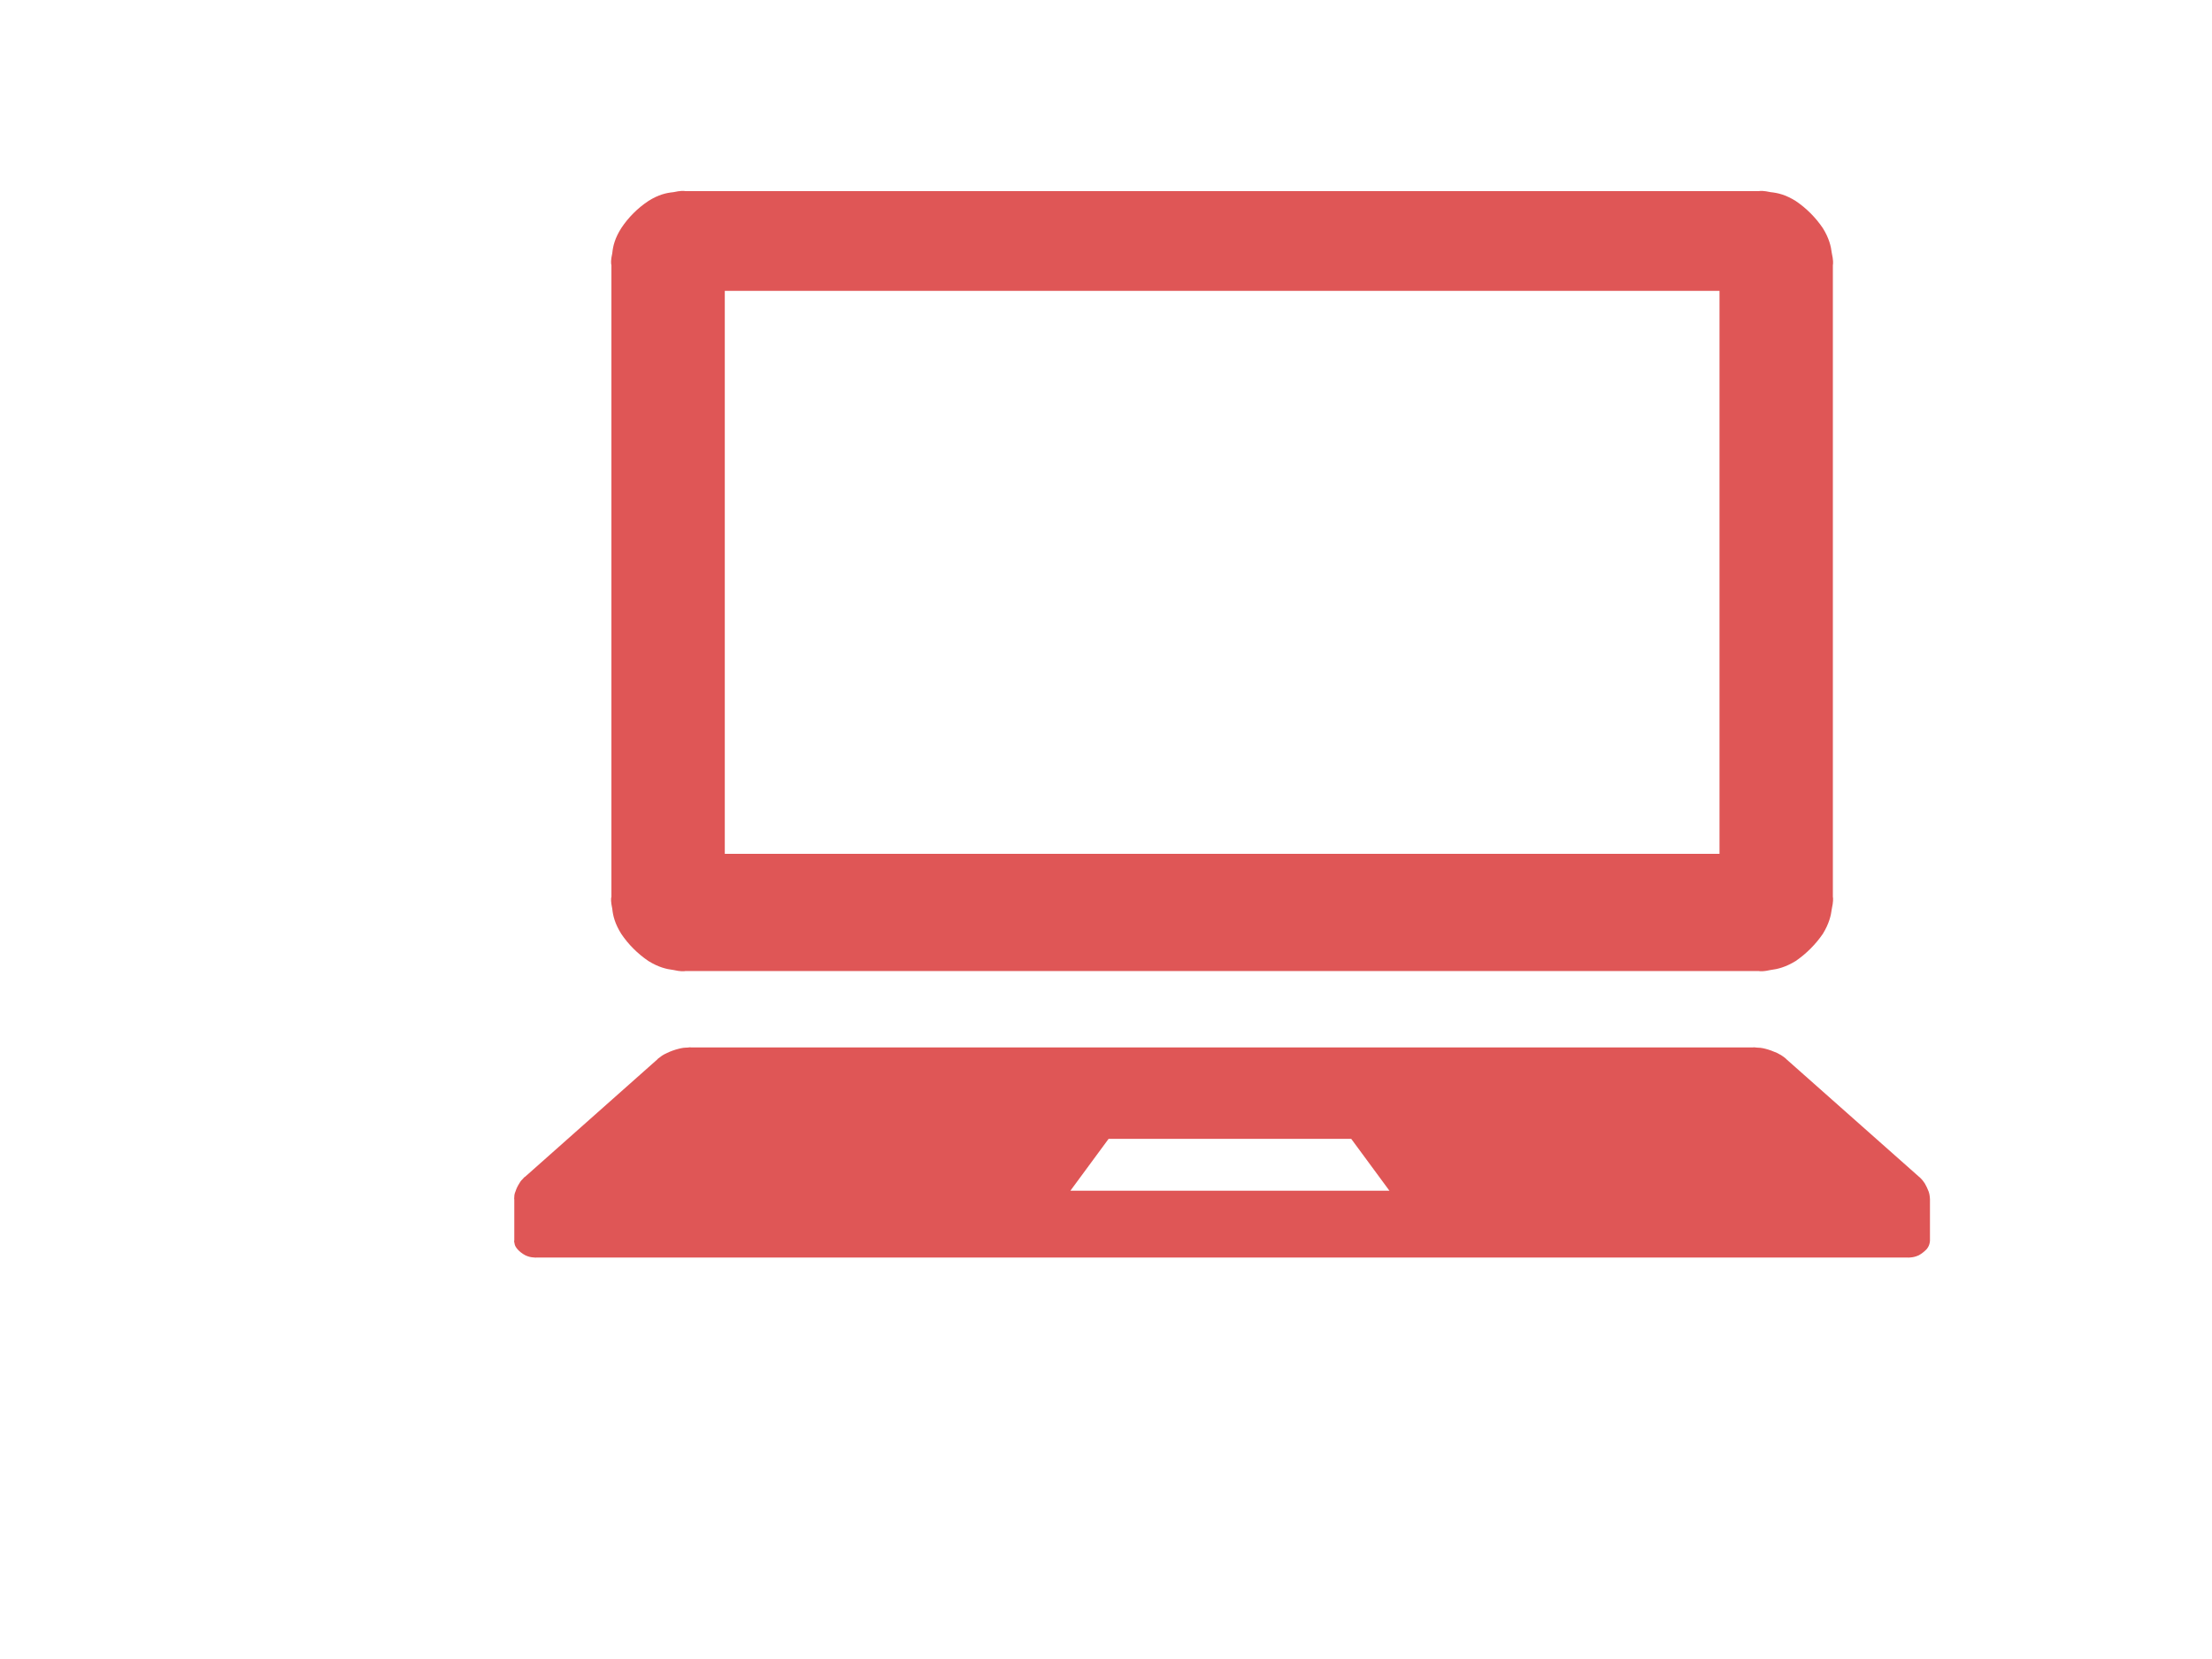 ﻿<?xml version="1.0" encoding="utf-8"?>
<!-- Generator:9va-0.2.29 (9va-win) http://www.d1.dion.ne.jp/~danjiro/9va/win.html -->
<svg xmlns:xlink="http://www.w3.org/1999/xlink" image-rendering="optimizeSpeed" baseProfile="basic" version="1.1"  xmlns="http://www.w3.org/2000/svg"
  id="ノートパソコンのアイコン素材41.svg" viewBox="-118 -1 800 600" >
  <defs>
  </defs>
  <g id="SVG_Still">
    <path fill="#df5656" stroke="none" d="M129.94,350.19L518.06,350.19 C518.63,350.31 519.81,350.38 522.38,349.81 C524.88,349.50 527.75,348.81 531.44,346.56 C535.25,343.94 538.63,340.56 541.25,336.75 C543.50,333.06 544.19,330.19 544.50,327.69 C545.06,325.13 545.00,323.88 544.88,323.31 L544.88,94.94 C545.00,94.31 545.06,93.06 544.50,90.56 C544.19,88.00 543.50,85.13 541.25,81.50 C538.63,77.63 535.25,74.25 531.44,71.69 C527.75,69.38 524.88,68.75 522.38,68.50 C519.81,67.94 518.63,68.00 518.06,68.13 L129.94,68.13 C129.31,68.00 128.06,67.94 125.56,68.50 C123.00,68.75 120.13,69.38 116.50,71.69 C112.63,74.25 109.25,77.63 106.69,81.50 C104.38,85.13 103.69,88.00 103.44,90.56 C102.88,93.06 102.94,94.31 103.13,94.94 L103.13,323.31 C102.94,323.88 102.88,325.13 103.44,327.69 C103.69,330.19 104.38,333.06 106.69,336.75 C109.25,340.56 112.63,343.94 116.50,346.56 C120.13,348.81 123.00,349.50 125.56,349.81 C128.06,350.38 129.31,350.31 129.94,350.19 L129.94,350.19 Z
M503.88,104.19L503.88,307.81 144.13,307.81 144.13,104.19 503.88,104.19 Z"></path>
    <path fill="#df5656" stroke="none" d="M576.00,424.56L528.13,382.13 C528.00,382.00 527.81,381.75 527.19,381.31 C526.63,380.88 525.88,380.38 524.69,379.81 C523.31,379.19 521.94,378.69 520.50,378.31 C519.06,377.94 518.13,377.88 517.38,377.88 C516.50,377.75 516.13,377.75 516.00,377.81 L131.94,377.81 C131.75,377.75 131.38,377.75 130.56,377.88 C129.75,377.88 128.81,377.94 127.44,378.31 C125.94,378.69 124.56,379.19 123.25,379.81 C122.00,380.38 121.25,380.88 120.75,381.31 C120.06,381.75 119.81,382.00 119.75,382.13 L71.94,424.56 C71.81,424.63 71.56,424.75 71.19,425.25 C70.75,425.63 70.31,426.13 69.81,427.00 C69.25,427.88 68.75,428.88 68.44,429.88 C68.06,430.75 68.00,431.38 68.00,431.88 C67.94,432.38 67.94,432.69 68.00,432.81 L68.00,447.56 C67.94,447.69 67.88,447.94 68.06,448.56 C68.13,449.13 68.31,449.81 69.06,450.69 C69.81,451.56 70.81,452.38 72.00,453.00 C73.06,453.50 73.94,453.69 74.75,453.75 C75.50,453.88 75.88,453.81 76.06,453.81 L571.94,453.81 C572.06,453.81 572.44,453.88 573.19,453.75 
C573.94,453.69 574.81,453.50 575.94,453.00 C577.06,452.38 578.06,451.56 578.88,450.69 C579.56,449.81 579.75,449.13 579.88,448.56 C580.00,447.94 580.00,447.69 580.00,447.56 L580.00,432.81 C580.00,432.69 580.00,432.38 579.94,431.88 C579.88,431.38 579.81,430.75 579.50,429.88 C579.13,428.88 578.63,427.88 578.13,427.00 C577.56,426.13 577.13,425.63 576.75,425.25 C576.31,424.75 576.06,424.63 576.00,424.56 L576.00,424.56 Z
M282.94,410.88L370.69,410.88 384.50,429.63 269.13,429.63 282.94,410.88 Z"></path>
  </g>
</svg>
